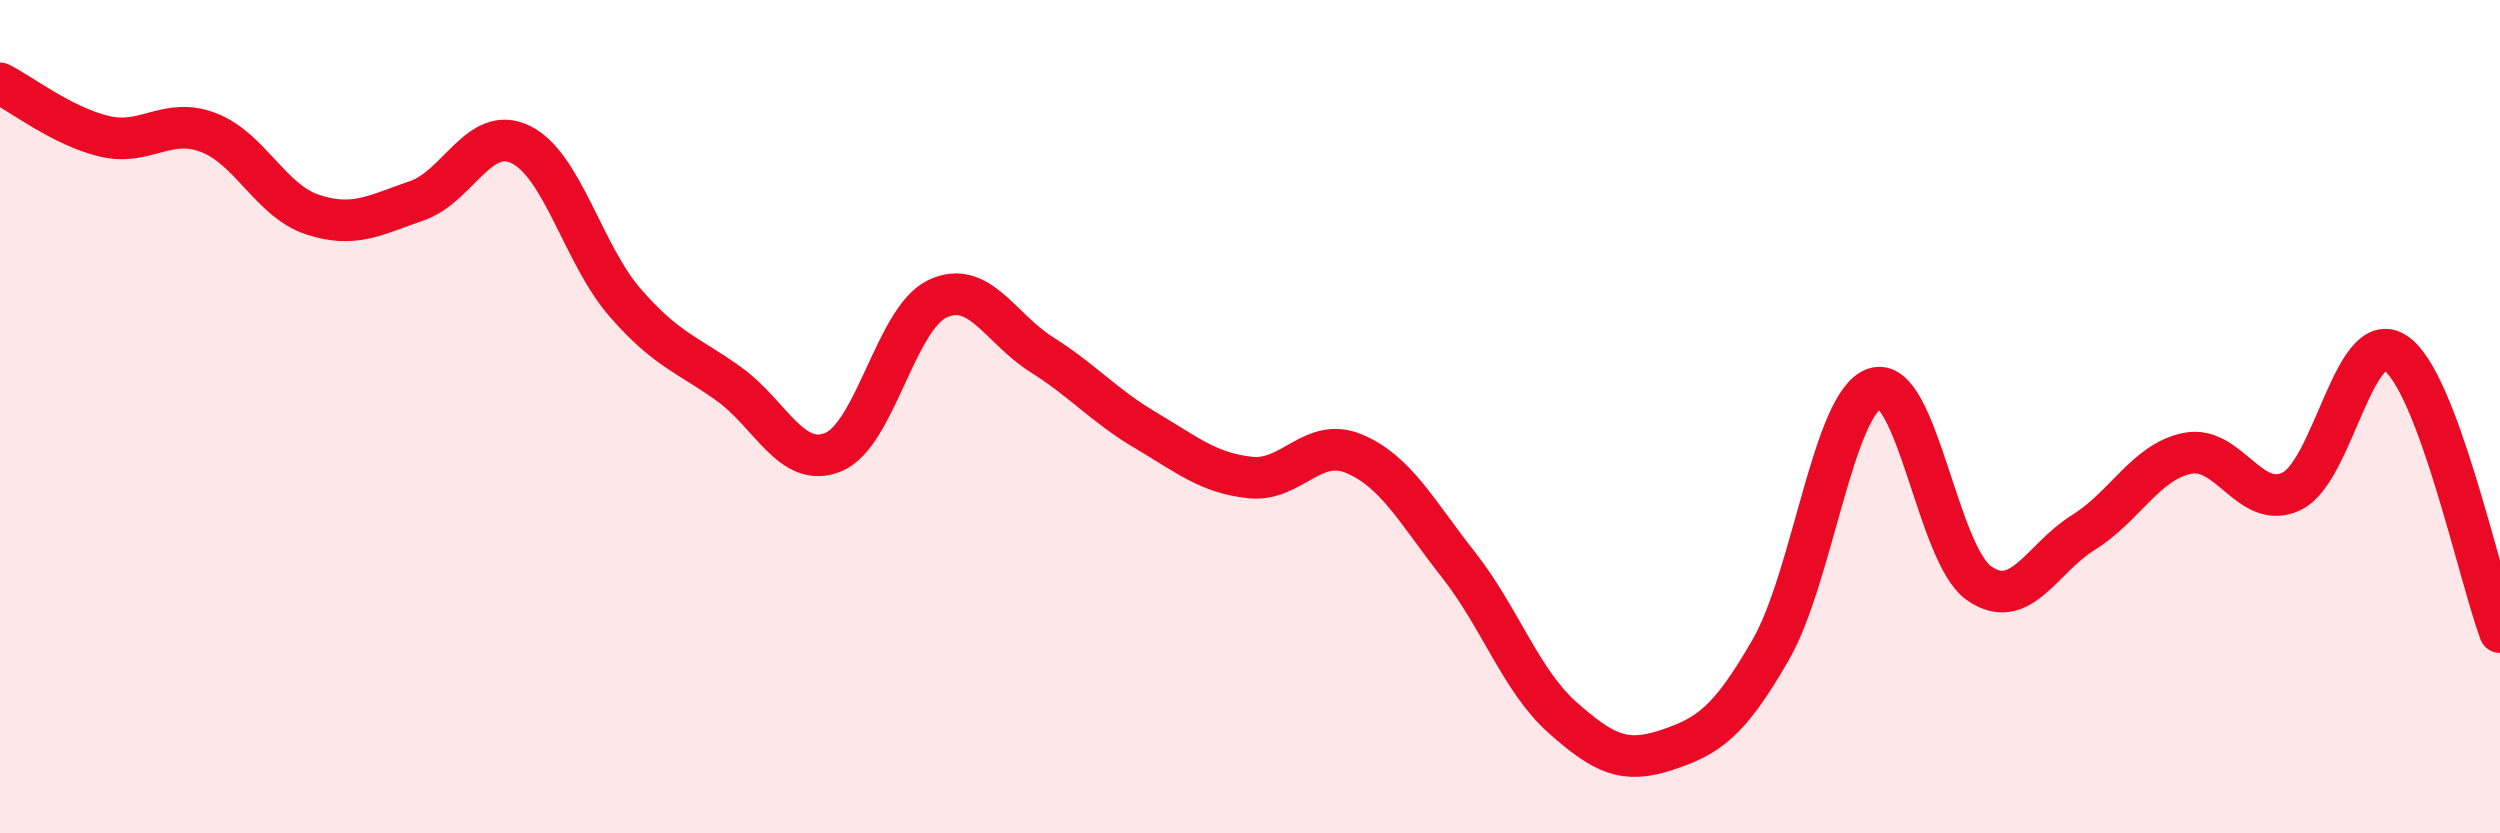 
    <svg width="60" height="20" viewBox="0 0 60 20" xmlns="http://www.w3.org/2000/svg">
      <path
        d="M 0,2 C 0.5,2.25 1.5,3.03 2.5,3.27 C 3.5,3.51 4,2.8 5,3.18 C 6,3.56 6.5,4.82 7.5,5.15 C 8.5,5.48 9,5.16 10,4.82 C 11,4.48 11.5,2.98 12.5,3.47 C 13.5,3.96 14,6.11 15,7.26 C 16,8.41 16.5,8.5 17.5,9.22 C 18.5,9.94 19,11.26 20,10.85 C 21,10.44 21.5,7.64 22.5,7.17 C 23.5,6.7 24,7.88 25,8.51 C 26,9.14 26.5,9.74 27.5,10.33 C 28.5,10.92 29,11.35 30,11.46 C 31,11.57 31.5,10.47 32.5,10.89 C 33.5,11.31 34,12.28 35,13.55 C 36,14.82 36.5,16.33 37.5,17.22 C 38.5,18.11 39,18.33 40,18 C 41,17.67 41.5,17.33 42.5,15.59 C 43.5,13.85 44,9.64 45,9.32 C 46,9 46.5,13.31 47.5,14 C 48.5,14.69 49,13.4 50,12.78 C 51,12.16 51.5,11.08 52.5,10.88 C 53.5,10.68 54,12.27 55,11.79 C 56,11.31 56.5,7.8 57.5,8.48 C 58.5,9.16 59.5,13.83 60,15.17L60 20L0 20Z"
        fill="#EB0A25"
        opacity="0.1"
        stroke-linecap="round"
        stroke-linejoin="round"
      />
      <path
        d="M 0,2 C 0.5,2.25 1.5,3.03 2.5,3.27 C 3.5,3.51 4,2.8 5,3.18 C 6,3.56 6.5,4.82 7.5,5.15 C 8.5,5.48 9,5.16 10,4.82 C 11,4.48 11.5,2.98 12.5,3.47 C 13.5,3.96 14,6.11 15,7.26 C 16,8.41 16.5,8.5 17.5,9.22 C 18.5,9.94 19,11.26 20,10.85 C 21,10.44 21.5,7.64 22.5,7.17 C 23.5,6.7 24,7.88 25,8.51 C 26,9.14 26.5,9.74 27.5,10.33 C 28.5,10.92 29,11.35 30,11.46 C 31,11.57 31.5,10.47 32.5,10.89 C 33.5,11.31 34,12.28 35,13.55 C 36,14.82 36.5,16.33 37.5,17.22 C 38.5,18.11 39,18.33 40,18 C 41,17.67 41.5,17.33 42.5,15.59 C 43.5,13.85 44,9.64 45,9.32 C 46,9 46.5,13.31 47.5,14 C 48.5,14.69 49,13.4 50,12.78 C 51,12.16 51.5,11.08 52.5,10.88 C 53.5,10.68 54,12.27 55,11.79 C 56,11.31 56.5,7.8 57.5,8.48 C 58.5,9.16 59.5,13.83 60,15.17"
        stroke="#EB0A25"
        stroke-width="1"
        fill="none"
        stroke-linecap="round"
        stroke-linejoin="round"
      />
    </svg>
  
